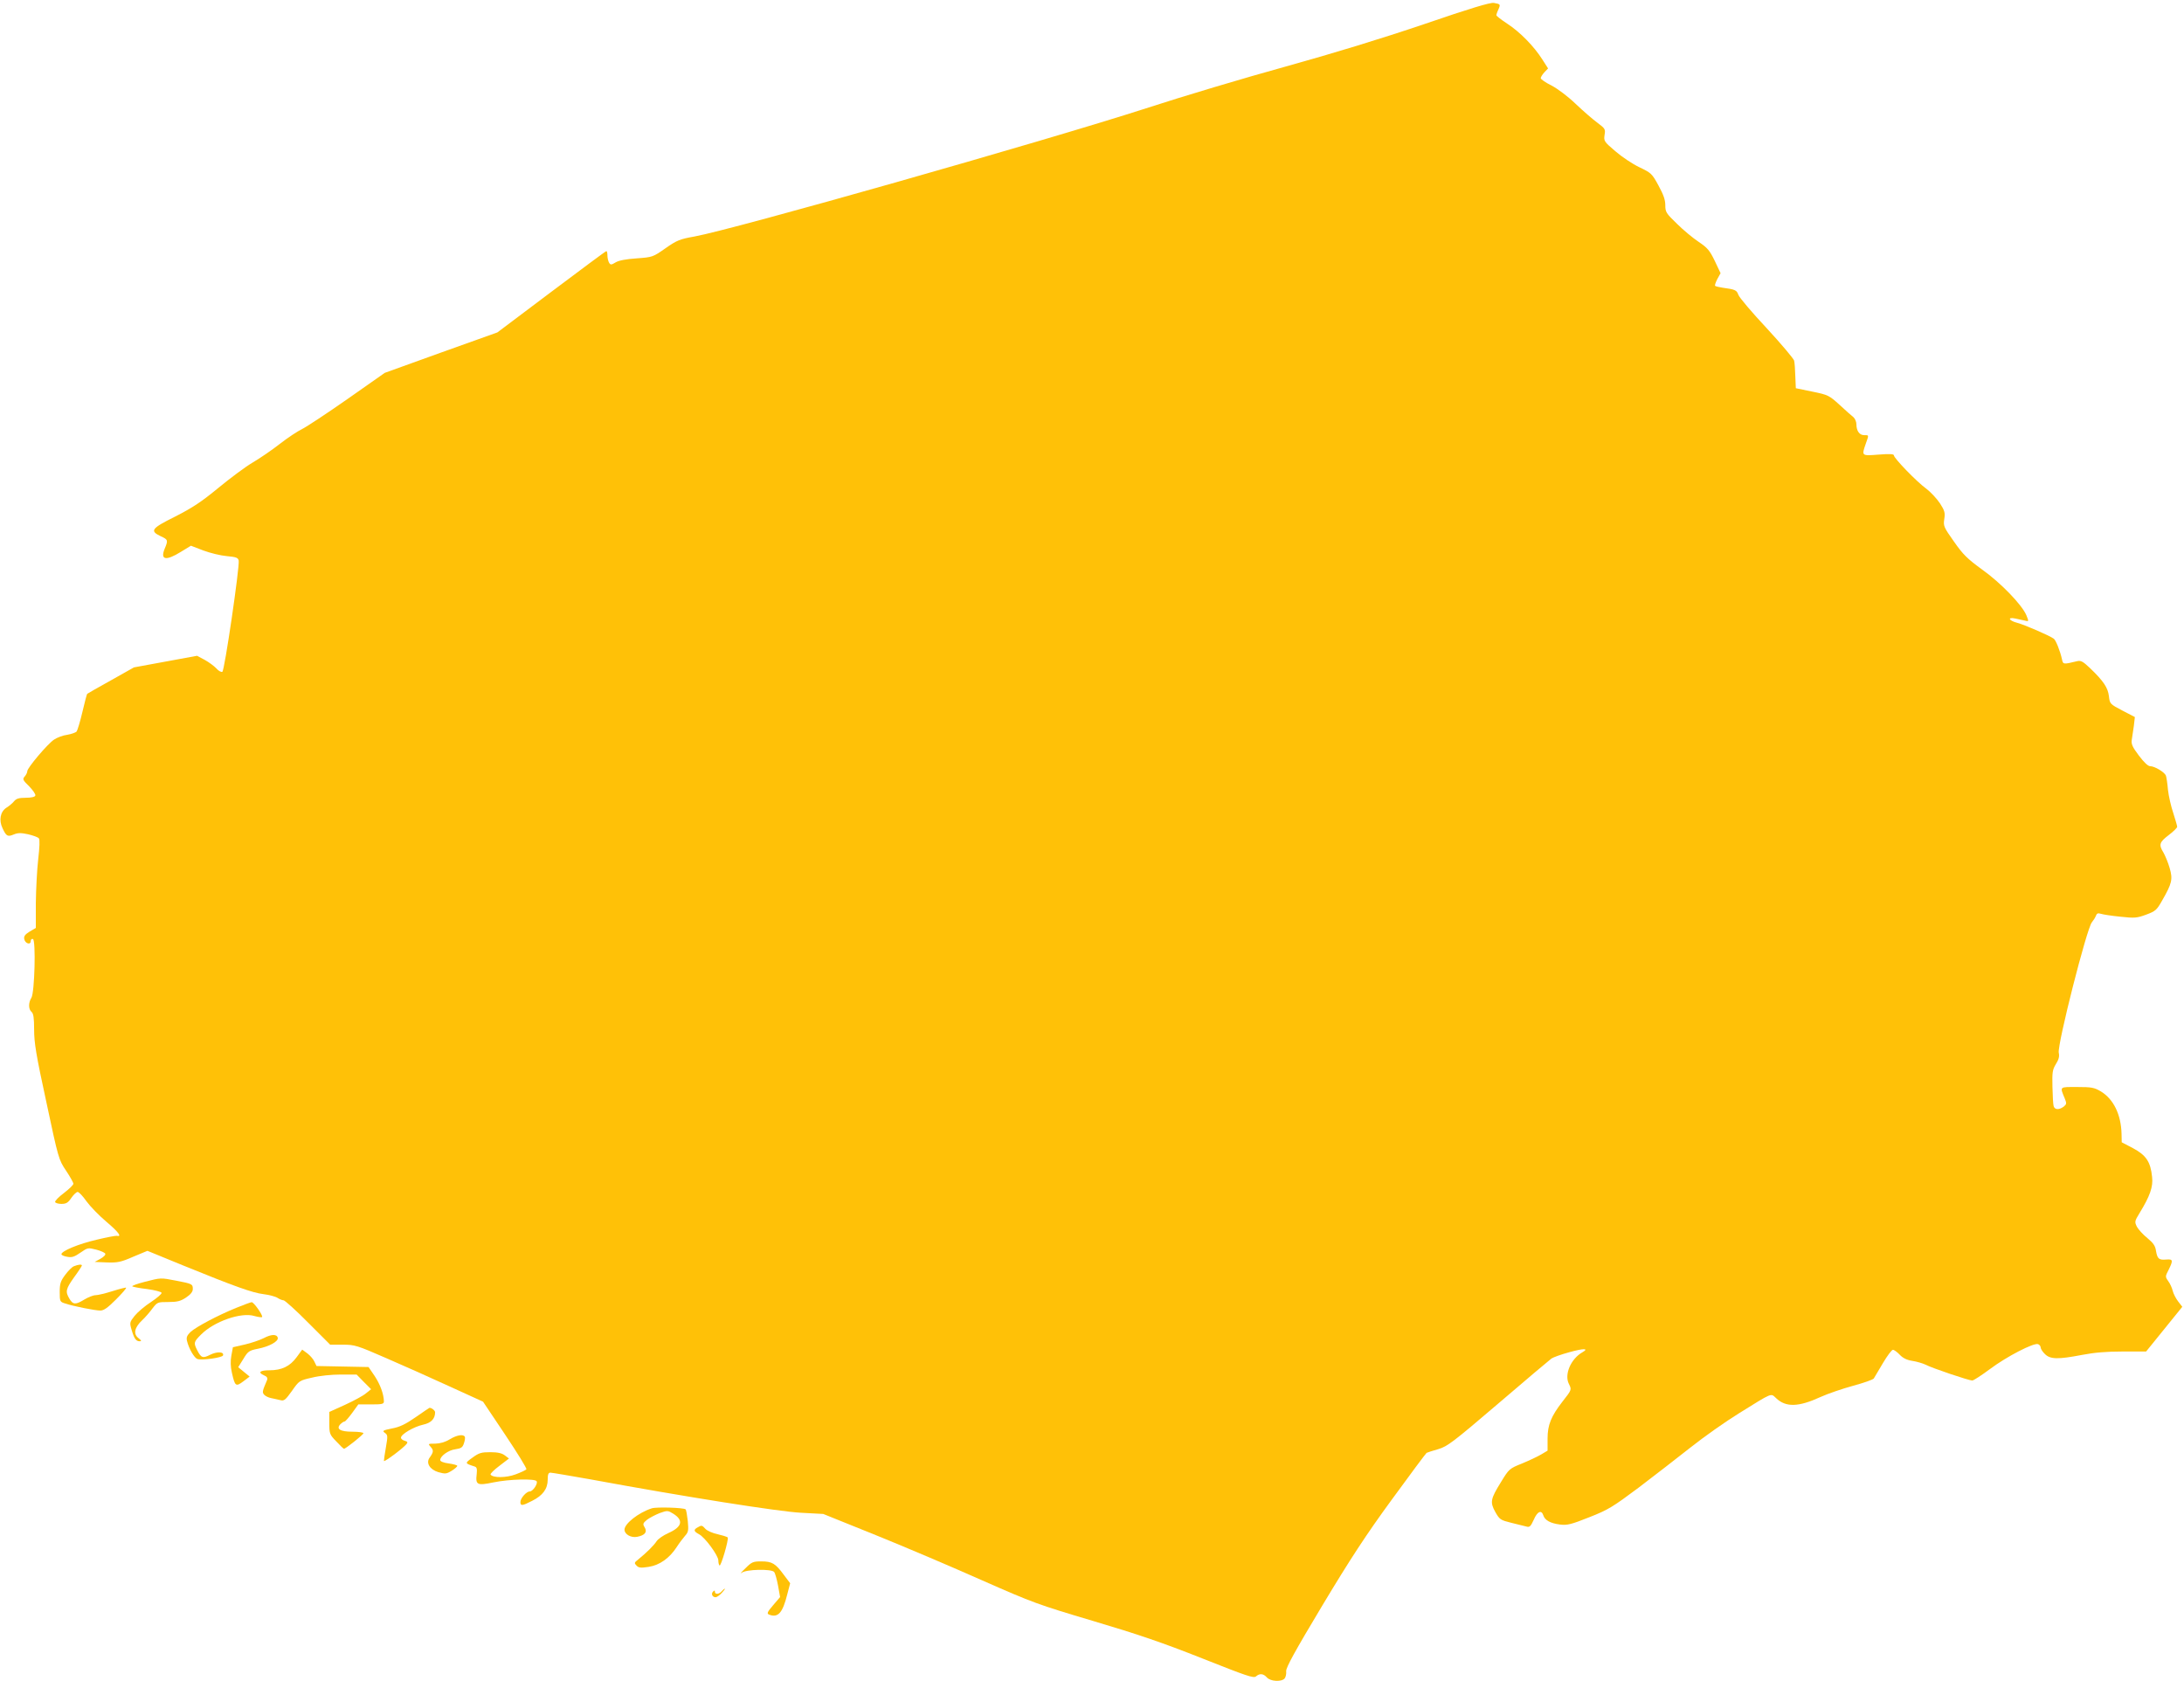 <?xml version="1.0" standalone="no"?>
<!DOCTYPE svg PUBLIC "-//W3C//DTD SVG 20010904//EN"
 "http://www.w3.org/TR/2001/REC-SVG-20010904/DTD/svg10.dtd">
<svg version="1.0" xmlns="http://www.w3.org/2000/svg"
 width="1280pt" height="985pt" viewBox="0 0 1280 985"
 preserveAspectRatio="xMidYMid meet">
<g transform="translate(0,985) scale(0.1,-0.1)"
fill="#ffc107" stroke="none">
<path d="M8345 9708 c-251 -85 -526 -169 -810 -248 -236 -65 -605 -175 -819
-245 -608 -196 -2415 -709 -2646 -751 -85 -15 -103 -22 -170 -69 -74 -52 -76
-52 -168 -59 -61 -4 -104 -12 -123 -23 -26 -16 -31 -16 -39 -3 -5 8 -10 28
-10 43 0 16 -3 27 -7 25 -5 -1 -150 -109 -323 -239 l-315 -237 -330 -118 -330
-119 -218 -153 c-120 -84 -240 -163 -266 -176 -27 -13 -86 -52 -132 -88 -46
-36 -118 -85 -159 -109 -41 -24 -131 -91 -200 -148 -100 -82 -151 -116 -253
-168 -141 -70 -151 -84 -84 -116 42 -19 43 -23 22 -73 -27 -66 8 -72 95 -18
l59 36 73 -28 c40 -15 102 -30 138 -33 54 -5 65 -9 69 -26 6 -36 -83 -647 -96
-652 -7 -3 -23 6 -35 20 -13 14 -43 36 -68 50 l-45 24 -185 -34 -185 -34 -135
-76 c-74 -41 -137 -77 -139 -79 -2 -2 -15 -49 -28 -106 -13 -56 -29 -108 -34
-115 -6 -6 -31 -15 -55 -19 -25 -3 -59 -16 -77 -28 -39 -26 -157 -166 -157
-185 0 -8 -7 -22 -15 -31 -14 -16 -12 -21 26 -58 22 -23 39 -47 36 -54 -2 -8
-23 -13 -56 -13 -40 0 -56 -5 -69 -21 -9 -11 -29 -28 -44 -37 -36 -23 -46 -73
-23 -121 22 -47 30 -51 66 -36 24 10 42 10 84 1 29 -7 58 -17 63 -24 6 -8 4
-52 -4 -122 -7 -60 -13 -176 -14 -257 l0 -146 -36 -21 c-26 -16 -35 -27 -32
-43 4 -27 38 -38 38 -13 0 9 6 15 13 12 18 -6 10 -314 -9 -344 -18 -29 -18
-67 1 -83 11 -9 15 -35 15 -104 0 -76 11 -146 72 -426 70 -329 72 -336 115
-400 24 -36 43 -70 43 -77 0 -7 -25 -31 -55 -54 -31 -23 -54 -47 -52 -53 2 -6
19 -11 37 -11 28 0 39 7 58 35 13 19 30 35 37 35 8 0 31 -25 52 -55 21 -29 74
-84 117 -120 71 -60 93 -90 60 -82 -7 1 -60 -9 -118 -23 -104 -24 -206 -66
-206 -85 0 -5 15 -12 34 -15 27 -5 41 -1 77 24 43 30 45 30 93 18 27 -7 51
-18 53 -24 3 -7 -11 -20 -29 -30 l-33 -18 71 -3 c62 -2 81 1 154 33 l84 35
205 -84 c307 -125 410 -162 476 -170 33 -4 70 -14 82 -22 12 -8 28 -14 35 -14
7 0 72 -58 143 -130 l130 -130 74 0 c70 0 83 -4 255 -79 99 -43 268 -118 374
-167 l193 -88 130 -194 c71 -106 127 -197 124 -202 -3 -5 -31 -18 -63 -30 -56
-21 -134 -21 -147 -1 -2 5 21 28 52 51 l56 43 -24 18 c-17 13 -41 19 -85 19
-53 0 -67 -4 -105 -32 -46 -33 -46 -33 13 -52 12 -4 15 -13 12 -43 -8 -65 2
-70 98 -50 92 19 243 23 253 7 9 -14 -22 -60 -40 -60 -20 0 -55 -40 -55 -62 0
-24 11 -23 69 7 62 31 91 70 91 124 0 31 4 41 16 41 9 0 114 -18 233 -39 553
-102 1110 -190 1236 -196 l130 -7 310 -125 c171 -69 450 -188 621 -264 297
-131 327 -142 650 -238 263 -78 407 -127 639 -219 260 -103 302 -118 316 -106
22 19 43 17 64 -6 21 -24 86 -27 104 -6 6 7 11 27 9 43 -1 21 49 113 211 383
164 273 258 417 408 622 107 147 199 270 204 274 6 3 37 13 69 22 53 16 84 39
351 267 161 138 301 256 312 264 10 7 57 24 105 37 83 23 117 23 77 0 -69 -39
-108 -131 -80 -186 17 -34 17 -34 -38 -104 -66 -85 -87 -136 -87 -216 l0 -71
-37 -22 c-20 -12 -71 -36 -112 -53 -75 -30 -77 -32 -124 -109 -62 -100 -65
-118 -33 -176 25 -44 30 -47 94 -63 37 -9 77 -19 89 -22 18 -5 24 1 42 40 21
49 45 60 56 26 9 -29 42 -47 98 -54 42 -5 64 0 172 43 112 44 138 61 287 172
89 68 227 174 305 236 78 62 207 153 285 201 201 125 185 118 217 89 57 -55
132 -53 262 7 42 19 127 48 189 65 63 17 117 36 122 43 4 7 29 48 54 91 25 42
51 77 58 77 7 0 25 -13 40 -29 19 -20 42 -31 74 -36 26 -4 60 -14 77 -22 37
-20 254 -93 274 -93 8 0 55 31 105 68 96 72 256 155 281 145 8 -3 15 -12 15
-20 0 -7 11 -25 25 -38 31 -31 76 -32 217 -5 72 14 144 20 239 20 l137 0 106
131 106 131 -24 31 c-14 18 -28 46 -32 62 -4 17 -15 42 -26 57 -19 27 -18 28
2 67 27 55 26 63 -13 60 -44 -4 -53 4 -61 50 -4 30 -16 47 -51 76 -25 20 -52
50 -61 66 -14 29 -14 32 16 81 60 98 80 153 73 211 -9 89 -35 127 -111 168
l-67 35 -1 50 c-3 113 -47 203 -121 248 -39 23 -54 26 -140 26 -105 0 -101 4
-72 -67 12 -29 11 -34 -6 -48 -27 -20 -53 -19 -59 3 -3 9 -6 60 -7 113 -2 85
0 100 20 133 17 27 22 45 17 67 -9 47 164 729 194 764 9 11 20 28 24 39 5 14
12 16 29 11 12 -4 63 -12 114 -17 83 -9 97 -8 151 12 54 20 62 26 94 83 58
101 63 124 44 190 -9 32 -26 72 -36 90 -29 47 -25 61 30 103 28 21 50 43 50
49 0 6 -11 43 -23 81 -13 38 -27 99 -31 136 -3 37 -9 74 -12 83 -8 20 -66 55
-92 55 -13 0 -36 22 -67 63 -38 50 -45 68 -41 92 3 17 8 53 12 81 l6 52 -73
38 c-73 38 -74 40 -79 84 -6 50 -31 88 -110 164 -43 41 -55 47 -78 41 -79 -19
-81 -19 -87 11 -11 50 -36 112 -48 121 -26 19 -175 83 -214 93 -51 13 -60 36
-10 25 17 -4 42 -9 55 -12 23 -6 23 -5 8 32 -26 61 -150 190 -260 268 -85 62
-111 87 -164 163 -60 85 -63 91 -57 132 6 37 2 50 -25 92 -18 27 -53 65 -79
85 -56 40 -191 180 -191 196 0 9 -25 10 -90 5 -101 -8 -100 -8 -75 64 19 53
19 50 -10 50 -27 0 -45 25 -45 64 0 14 -8 33 -17 41 -10 8 -47 40 -81 72 -62
56 -67 59 -160 78 l-97 20 -3 70 c-1 39 -4 80 -7 92 -3 11 -75 97 -161 190
-86 92 -161 180 -166 196 -10 27 -18 31 -92 41 -21 3 -41 8 -44 11 -3 2 3 21
13 40 l19 34 -34 72 c-30 62 -43 77 -95 112 -33 22 -90 69 -127 106 -63 61
-68 68 -68 109 0 31 -11 62 -40 115 -38 70 -43 74 -112 107 -40 19 -103 61
-141 94 -66 56 -68 60 -63 95 6 34 3 38 -41 71 -26 19 -84 69 -128 111 -47 45
-106 89 -142 108 -35 17 -63 37 -63 43 0 6 10 22 21 34 l22 23 -34 53 c-48 76
-131 161 -205 209 -35 23 -64 45 -64 50 0 4 5 20 12 34 13 30 12 31 -27 38
-22 3 -136 -31 -410 -125z"/>
<path d="M434 2430 c-12 -4 -35 -28 -52 -51 -27 -36 -32 -52 -32 -100 0 -56 1
-58 33 -68 48 -16 175 -41 205 -41 21 0 44 17 92 65 35 35 62 66 59 69 -2 2
-38 -7 -79 -20 -41 -13 -86 -24 -100 -24 -14 0 -43 -12 -65 -25 -52 -32 -67
-31 -88 4 -25 42 -22 57 28 127 25 34 45 65 45 68 0 8 -21 6 -46 -4z"/>
<path d="M847 2338 c-43 -11 -75 -23 -72 -26 3 -3 42 -11 87 -16 45 -6 83 -16
85 -22 2 -6 -26 -30 -62 -54 -36 -23 -79 -60 -96 -81 -29 -37 -30 -40 -18 -81
15 -52 26 -68 48 -68 12 0 10 5 -8 19 -31 24 -23 62 23 105 18 17 45 48 60 69
28 36 30 37 92 37 53 0 72 5 104 26 27 18 40 34 40 50 0 29 -3 31 -97 49 -94
18 -88 18 -186 -7z"/>
<path d="M1385 2186 c-111 -45 -234 -111 -268 -141 -21 -21 -26 -32 -21 -53
11 -46 43 -100 61 -106 28 -9 146 8 150 21 8 22 -35 24 -75 4 -43 -22 -53 -19
-76 26 -22 44 -21 49 22 92 76 77 236 133 313 109 22 -6 42 -9 45 -6 7 8 -48
87 -61 87 -5 0 -46 -15 -90 -33z"/>
<path d="M1545 2008 c-22 -11 -71 -28 -110 -37 l-70 -16 -9 -49 c-6 -32 -5
-66 3 -100 18 -80 23 -84 67 -51 l37 28 -34 28 -33 27 30 48 c27 45 34 50 85
60 67 13 121 43 117 64 -5 23 -38 22 -83 -2z"/>
<path d="M1738 1896 c-39 -53 -87 -76 -158 -76 -56 0 -71 -12 -34 -29 19 -8
24 -16 19 -29 -28 -65 -29 -71 -17 -85 7 -8 25 -17 41 -20 16 -3 40 -9 54 -12
22 -6 30 1 68 54 42 60 43 61 118 78 44 11 115 18 168 18 l93 0 42 -43 43 -43
-30 -24 c-16 -14 -72 -44 -122 -67 l-93 -42 0 -65 c0 -63 2 -68 41 -108 22
-24 42 -43 45 -43 10 0 114 83 114 91 0 5 -29 9 -64 9 -72 0 -98 16 -71 44 9
9 20 16 25 16 4 0 24 23 44 50 l36 50 75 0 c65 0 75 2 75 18 -1 42 -21 98 -54
148 l-36 53 -152 3 -153 3 -13 27 c-7 15 -26 36 -42 48 l-29 21 -33 -45z"/>
<path d="M2436 1545 c-59 -41 -94 -58 -139 -66 -54 -11 -58 -14 -41 -26 17
-12 17 -19 6 -83 -7 -39 -12 -75 -12 -81 0 -10 109 71 132 98 9 11 7 15 -10
20 -12 3 -22 11 -22 18 0 20 75 64 129 76 47 10 71 34 71 73 0 11 -22 27 -33
26 -1 0 -38 -25 -81 -55z"/>
<path d="M2635 1415 c-26 -16 -55 -24 -84 -25 -43 0 -44 0 -26 -20 17 -19 16
-30 -7 -62 -23 -31 1 -70 51 -85 40 -11 47 -11 78 8 18 11 33 24 33 29 0 4
-22 10 -50 14 -31 4 -50 12 -50 20 0 23 48 58 88 63 34 5 43 10 51 35 6 17 8
34 5 39 -10 16 -48 9 -89 -16z"/>
<path d="M3820 1011 c-78 -25 -160 -90 -160 -125 0 -27 38 -49 74 -42 46 9 61
28 44 56 -12 19 -10 24 14 44 16 12 49 29 74 39 45 16 48 16 79 -3 63 -39 53
-78 -28 -114 -29 -13 -60 -34 -69 -48 -16 -25 -61 -69 -108 -107 -23 -18 -24
-21 -9 -36 13 -13 25 -14 71 -7 64 10 122 51 164 116 14 22 37 52 49 66 20 22
21 32 16 87 -4 34 -9 65 -13 68 -10 10 -171 15 -198 6z"/>
<path d="M4088 899 c-25 -14 -22 -23 9 -40 35 -18 113 -125 113 -153 0 -13 3
-26 7 -30 8 -8 55 153 48 164 -2 4 -29 12 -58 19 -30 6 -63 21 -72 31 -21 23
-23 23 -47 9z"/>
<path d="M4367 658 c-23 -22 -33 -34 -21 -25 26 21 176 24 191 5 6 -7 16 -43
23 -80 l12 -67 -41 -48 c-35 -41 -38 -49 -23 -55 52 -20 79 10 106 119 l17 65
-37 49 c-49 67 -69 79 -132 79 -49 0 -56 -3 -95 -42z"/>
<path d="M4230 525 c-15 -18 -40 -20 -40 -3 0 9 -3 9 -11 1 -13 -13 -4 -33 15
-33 7 0 23 11 36 25 13 14 21 25 18 25 -3 0 -11 -7 -18 -15z"/>
</g>
</svg>
